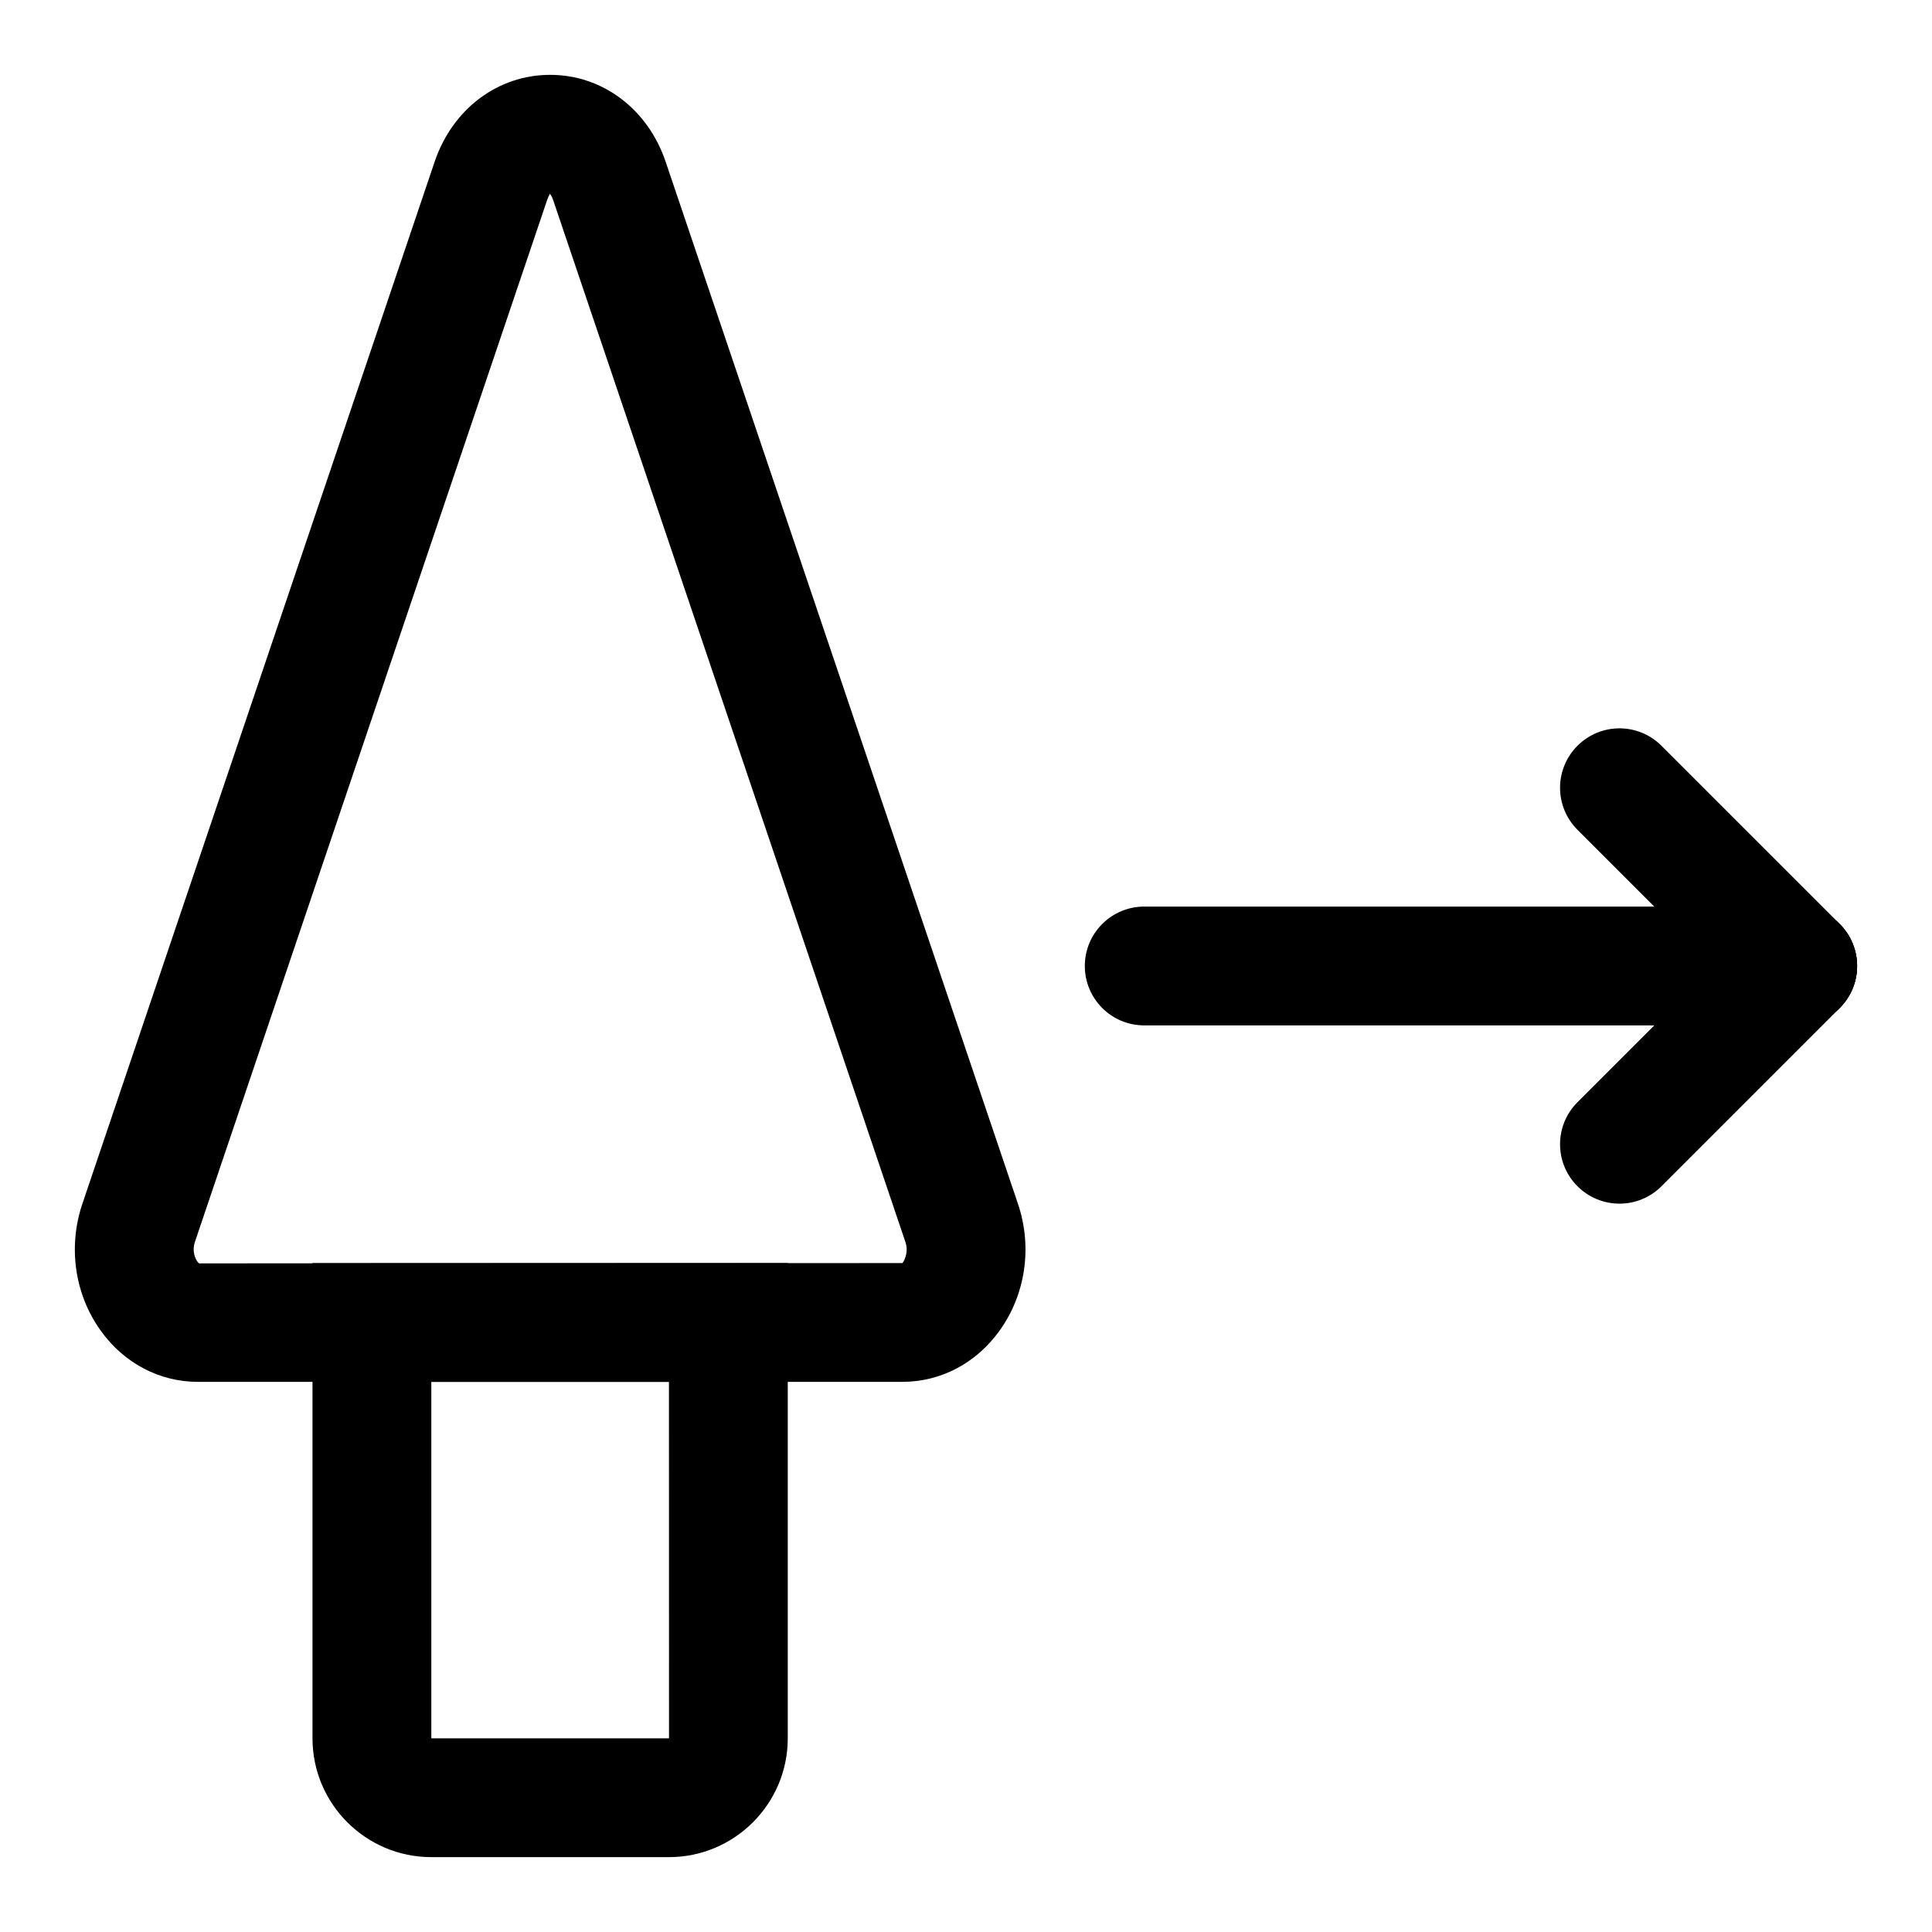 <?xml version="1.0" encoding="UTF-8"?>
<!-- Uploaded to: SVG Repo, www.svgrepo.com, Generator: SVG Repo Mixer Tools -->
<svg fill="#000000" width="800px" height="800px" version="1.1" viewBox="144 144 512 512" xmlns="http://www.w3.org/2000/svg">
 <g>
  <path d="m321.28 636.16h-62.977c-17.367 0-31.488-14.121-31.488-31.488v-125.95h125.95v125.95c0 17.363-14.121 31.488-31.488 31.488zm-62.977-125.95v94.465h62.992l-0.016-94.465z"/>
  <path d="m383.14 510.21h-186.69c-10.188 0-19.586-4.945-25.773-13.586-6.894-9.621-8.707-22.184-4.848-33.613l93.344-276.11c4.723-14.012 16.75-23.066 30.621-23.066 13.871 0 25.898 9.055 30.621 23.066l93.348 276.1c3.871 11.43 2.047 23.992-4.848 33.613-6.203 8.645-15.586 13.59-25.773 13.59zm-93.473-314.88c0.078 0.141-0.316 0.629-0.66 1.637l-93.348 276.14c-0.992 2.945 0.52 5.367 1.102 5.699l186.38-0.078c0.285-0.25 1.793-2.676 0.789-5.621l-93.348-276.12c-0.348-1.008-0.742-1.496-0.914-1.656z"/>
  <path d="m620.41 415.74h-173.18c-8.691 0-15.742-7.055-15.742-15.742 0-8.691 7.055-15.742 15.742-15.742h173.18c8.691 0 15.742 7.055 15.742 15.742 0.004 8.688-7.051 15.742-15.742 15.742z"/>
  <path d="m620.41 415.74c-4.031 0-8.062-1.543-11.133-4.613l-47.23-47.23c-6.156-6.156-6.156-16.105 0-22.262s16.105-6.156 22.262 0l47.23 47.23c6.156 6.156 6.156 16.105 0 22.262-3.066 3.07-7.098 4.613-11.129 4.613z"/>
  <path d="m573.18 462.98c-4.031 0-8.062-1.543-11.133-4.613-6.156-6.156-6.156-16.105 0-22.262l47.23-47.23c6.156-6.156 16.105-6.156 22.262 0s6.156 16.105 0 22.262l-47.23 47.23c-3.07 3.07-7.098 4.613-11.129 4.613z"/>
 </g>
</svg>
